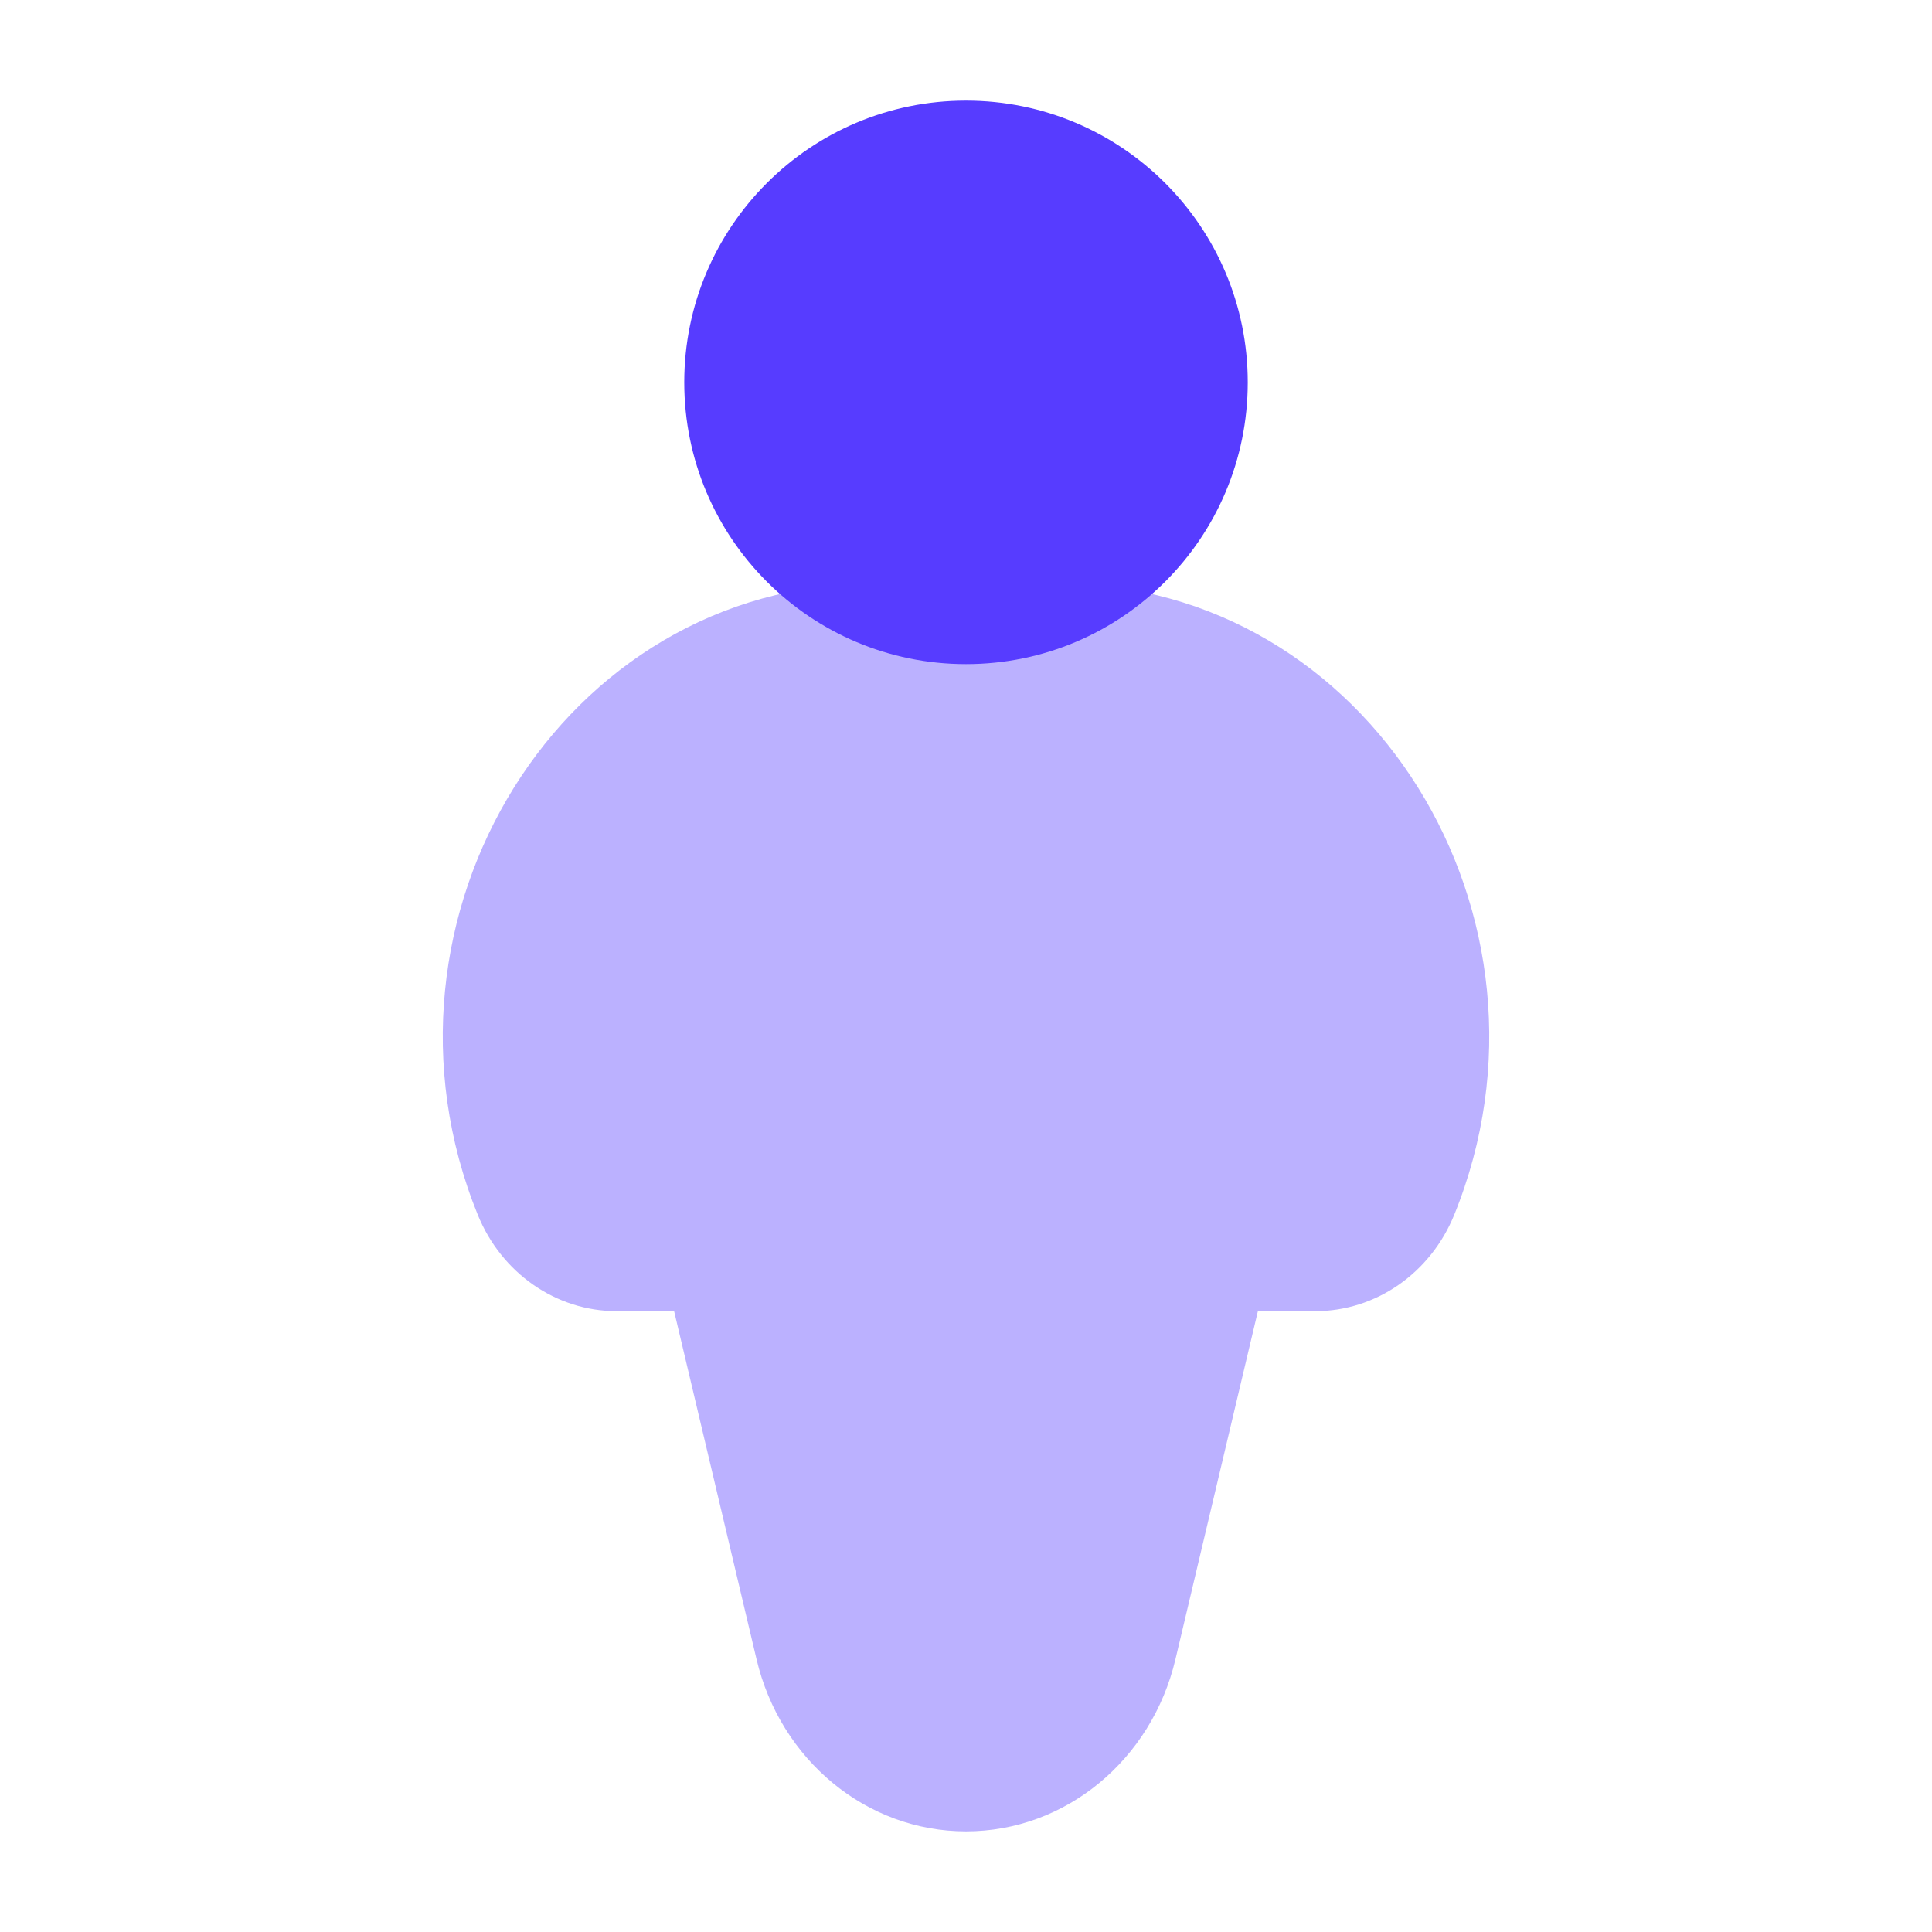 <svg width="24" height="24" viewBox="0 0 24 24" fill="none" xmlns="http://www.w3.org/2000/svg">
<path opacity="0.4" d="M5.935 15.091C4.435 11.395 6.995 7.25 10.847 7.25H13.153C17.005 7.25 19.565 11.395 18.065 15.091C17.772 15.812 17.096 16.288 16.338 16.288H15.626L14.602 20.612C14.307 21.861 13.239 22.75 12 22.75C10.761 22.75 9.693 21.861 9.398 20.612L8.374 16.288H7.662C6.904 16.288 6.228 15.812 5.935 15.091Z" fill="#573CFF"/>
<path d="M8.5 4.75C8.5 2.817 10.067 1.25 12 1.25C13.933 1.25 15.5 2.817 15.5 4.75C15.5 6.683 13.933 8.25 12 8.25C10.067 8.25 8.5 6.683 8.5 4.75Z" fill="#573CFF"/>
</svg>
